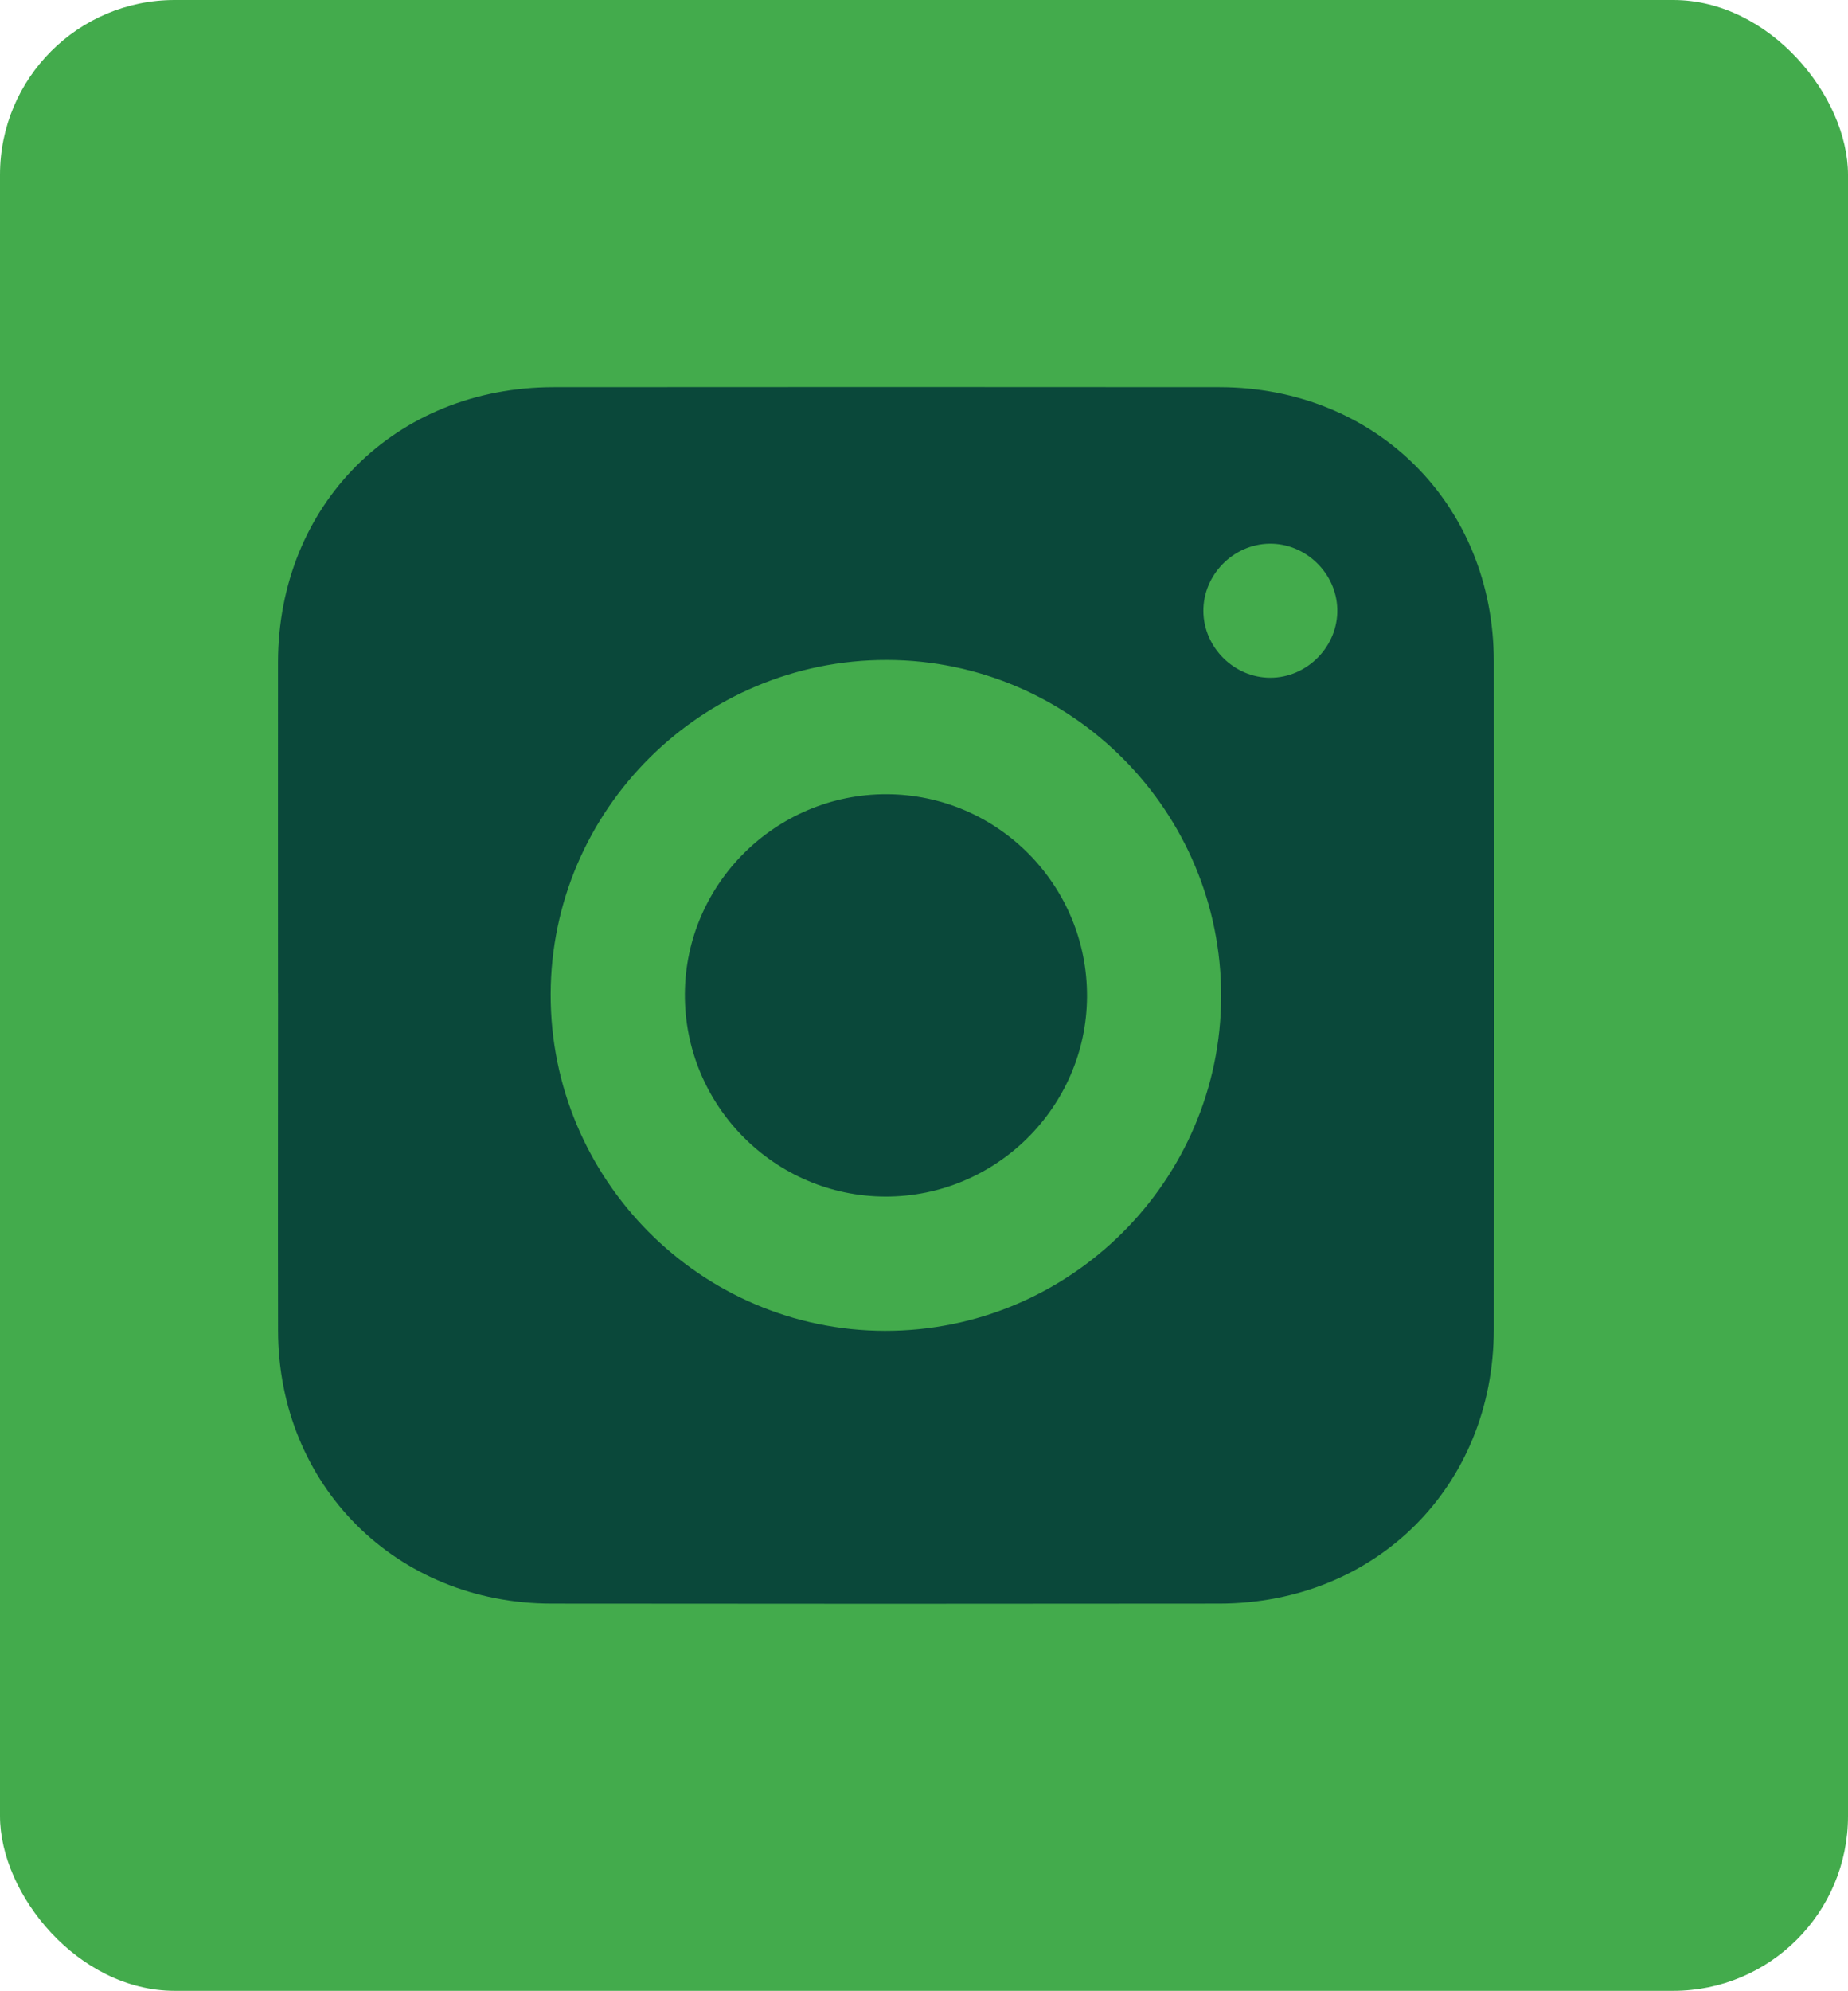 <?xml version="1.0" encoding="UTF-8"?>
<svg id="Layer_2" data-name="Layer 2" xmlns="http://www.w3.org/2000/svg" viewBox="0 0 365 393">
  <defs>
    <style>
      .cls-1 {
        fill: #43ab4c;
      }

      .cls-2 {
        fill: #0a483a;
      }
    </style>
  </defs>
  <g id="Layer_1-2" data-name="Layer 1">
    <rect class="cls-1" y="0" width="365" height="393" rx="34.5" ry="34.5"/>
    <g>
      <path class="cls-2" d="m54.91,196.05c0-21.77-.02-43.54,0-65.31.04-31.15,23.22-54.29,54.43-54.31,43.83-.03,87.66-.04,131.5,0,30.94.03,54.17,23.2,54.2,54.09.04,43.98.04,87.96,0,131.94-.03,30.87-23.27,54.06-54.2,54.1-43.98.05-87.96.05-131.94,0-30.63-.04-53.92-23.32-53.98-53.87-.05-22.21,0-44.42,0-66.63Zm186.28.65c.08-36.52-29.56-66.35-66-66.42-36.53-.07-66.35,29.56-66.43,65.99-.07,36.51,29.59,66.37,66,66.44,36.52.07,66.35-29.57,66.43-66.01Zm9.5-89.37c-7.15.12-13.07,6.18-13.01,13.33.06,7.16,6.07,13.13,13.22,13.13,7.32,0,13.42-6.24,13.23-13.56-.18-7.15-6.3-13.02-13.44-12.9Z"/>
      <path class="cls-2" d="m174.88,236.21c-21.94-.04-39.75-18.05-39.61-40.04.13-21.74,18.02-39.43,39.82-39.39,21.97.05,39.75,18.02,39.61,40.03-.14,21.75-18.02,39.44-39.81,39.4Z"/>
    </g>
  </g>
</svg>